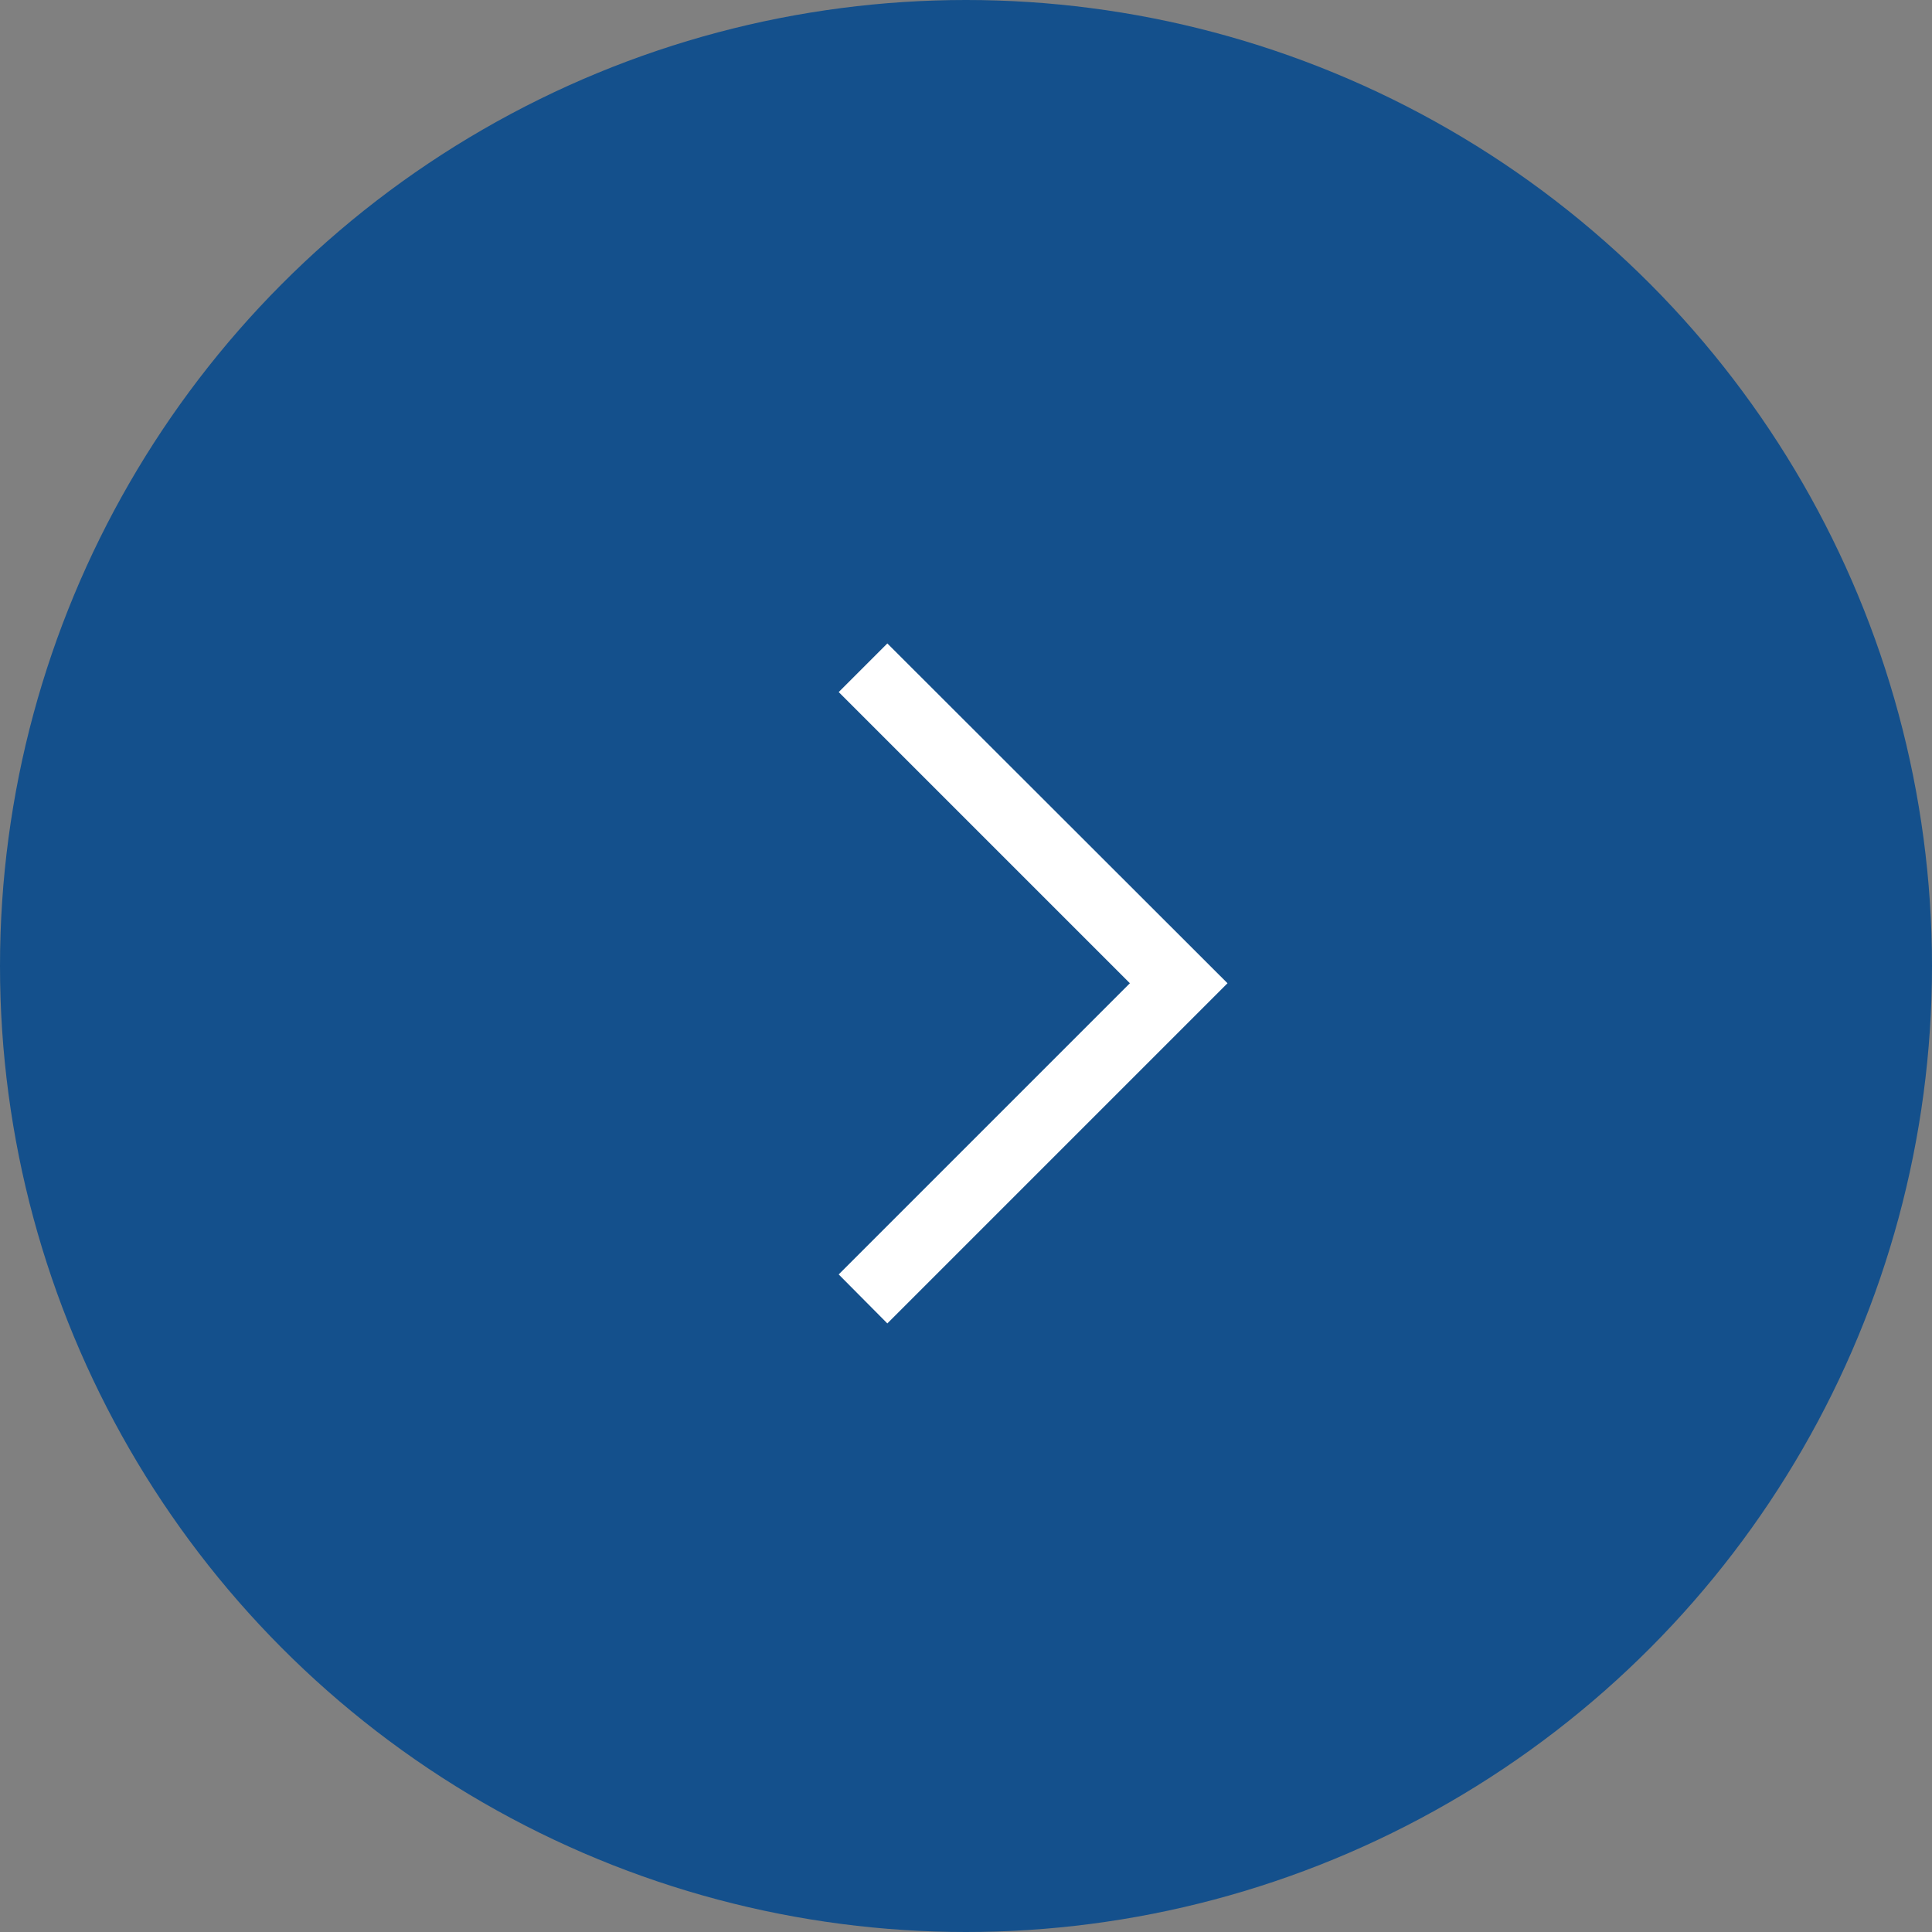 <?xml version="1.0" encoding="UTF-8"?>
<svg id="_レイヤー_1" data-name="レイヤー_1" xmlns="http://www.w3.org/2000/svg" viewBox="0 0 56 56">
  <rect x="0" y="0" width="56" height="56" fill="#808080" stroke="none"/>
  <defs>
    <style>
      .cls-1 {
        fill: #fff;
      }

      .cls-2 {
        fill: #14508c;
      }
    </style>
  </defs>
  <circle class="cls-2" cx="28" cy="28" r="28"/>
  <polygon class="cls-1" points="25.72 38.36 24.31 36.94 32.75 28.5 24.31 20.06 25.72 18.65 35.58 28.5 25.72 38.36"/>
</svg>